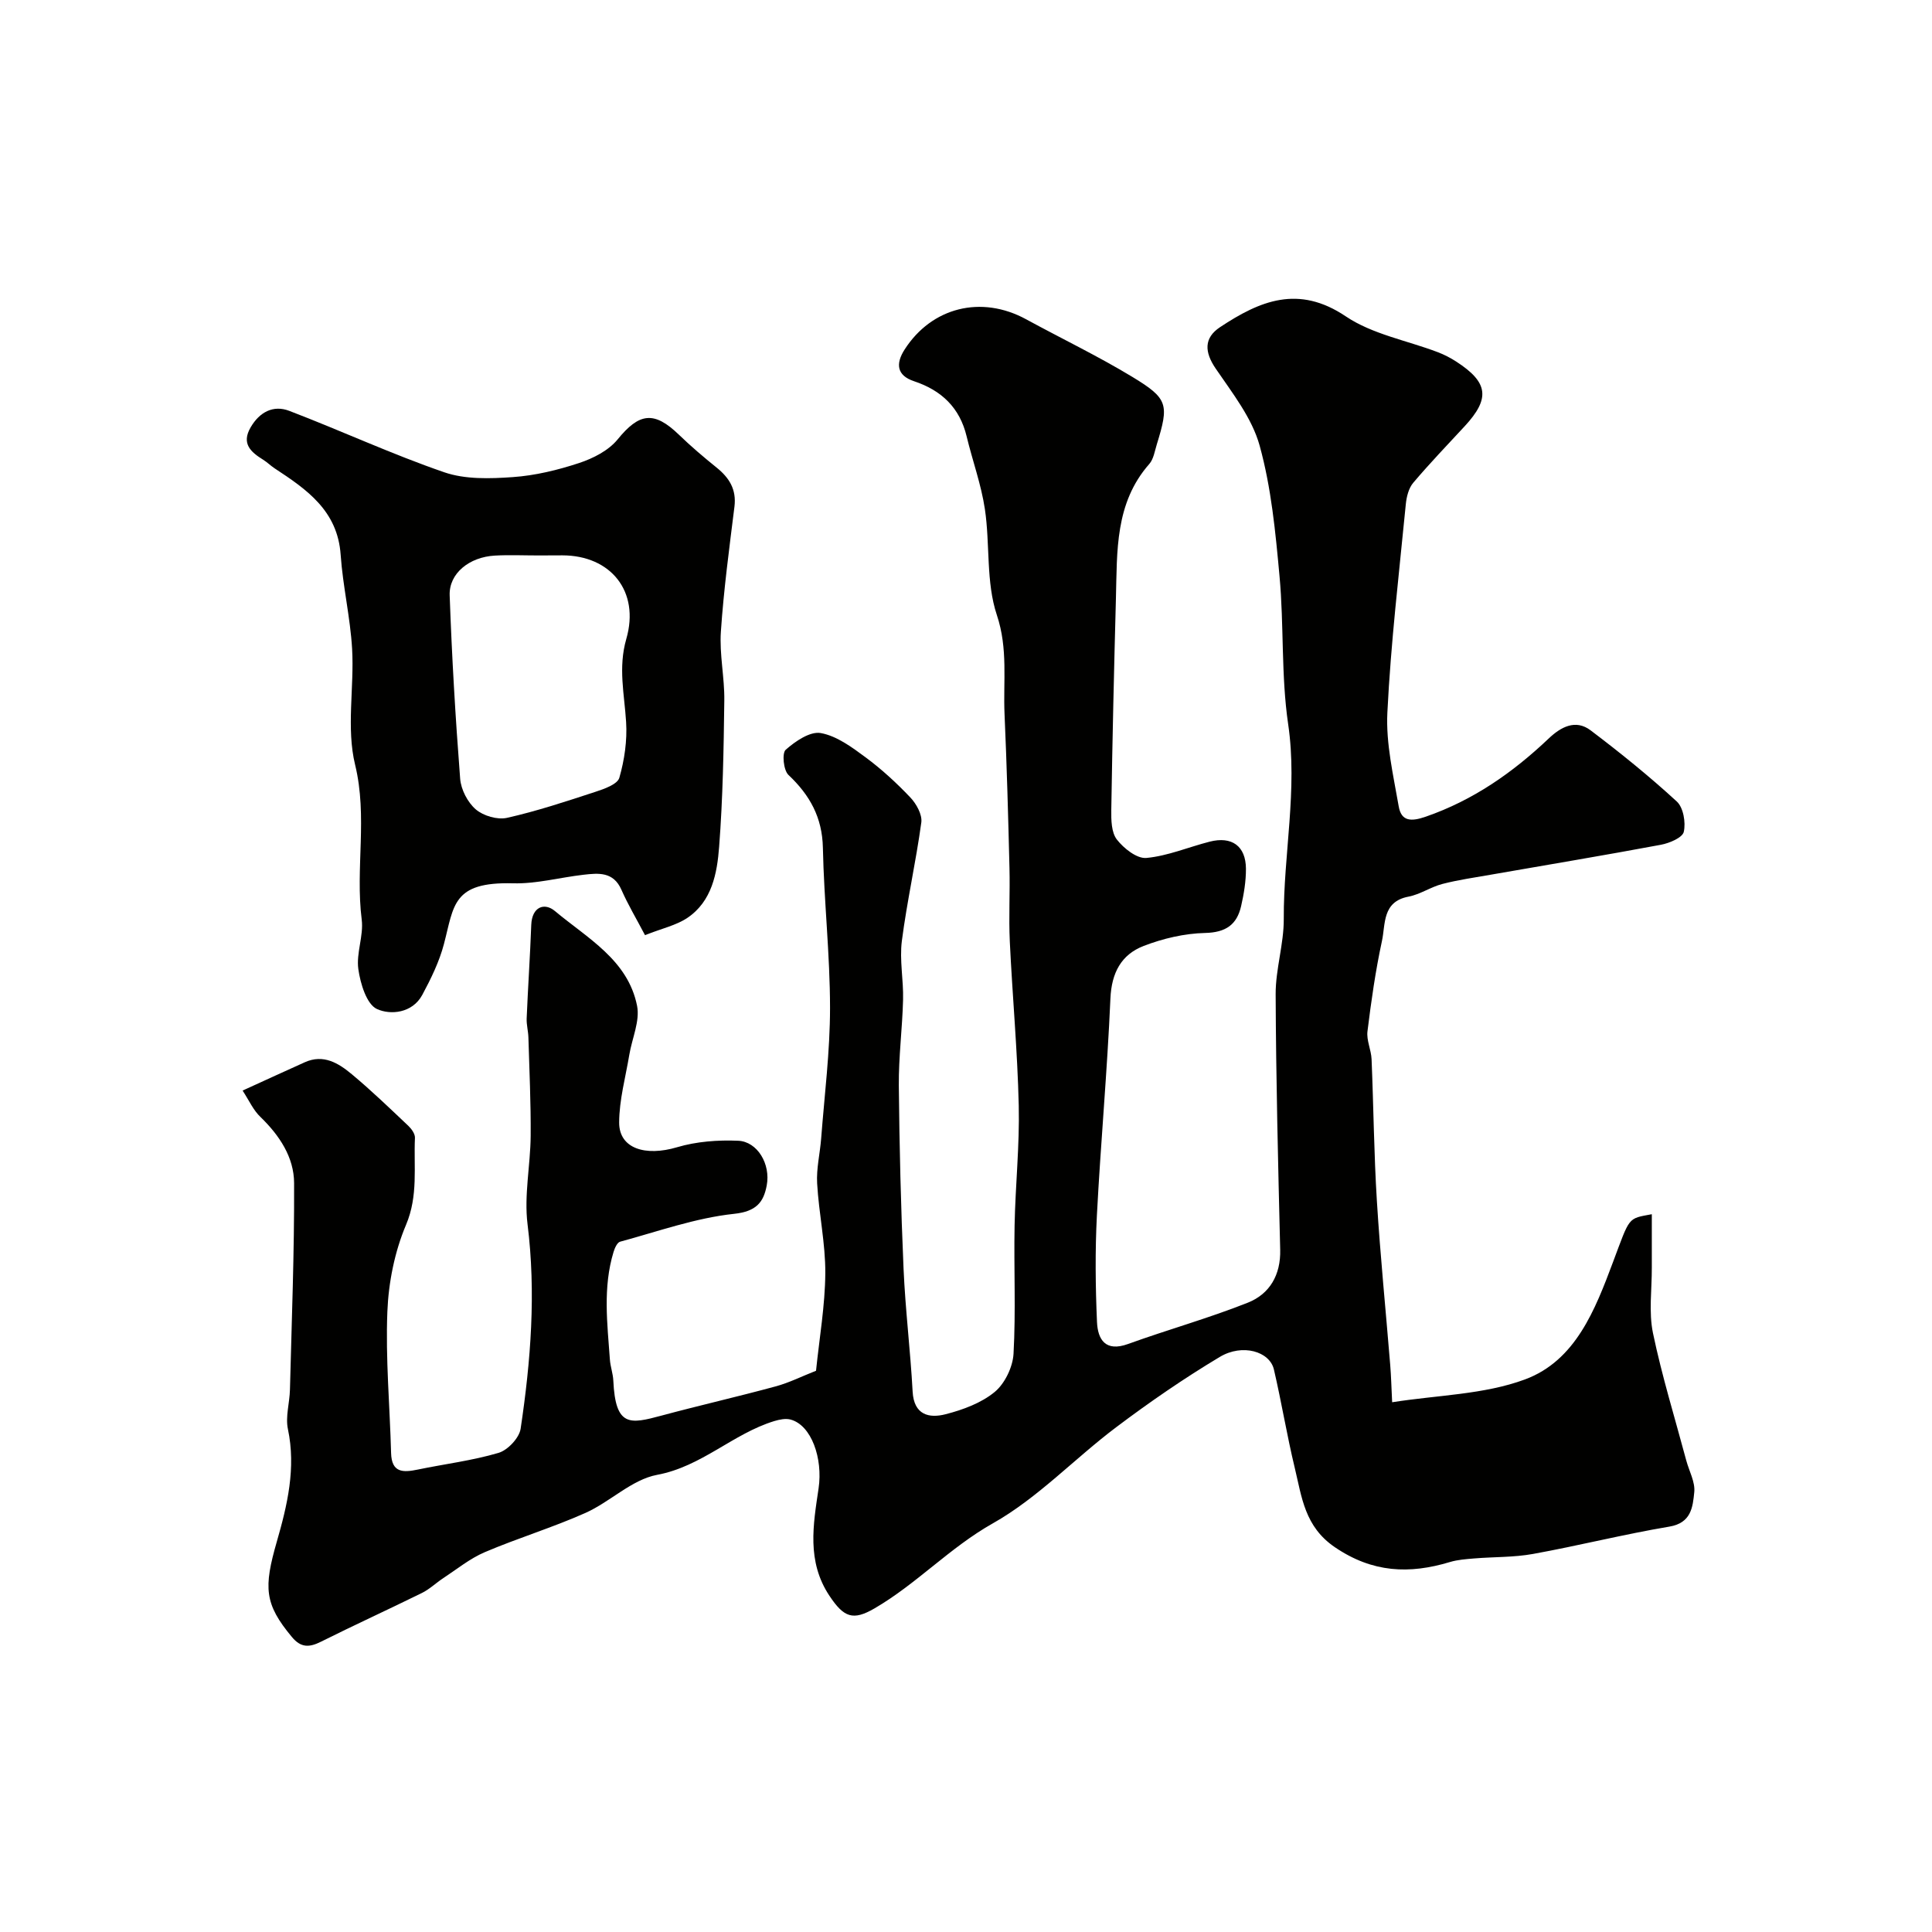 <svg enable-background="new 0 0 400 400" viewBox="0 0 400 400" xmlns="http://www.w3.org/2000/svg"><g fill="#010100"><path d="m50.23 225.79c4.93-2.25 8.89-4.07 12.87-5.86 3.88-1.75 6.99.19 9.74 2.48 4.06 3.38 7.87 7.06 11.71 10.69.66.63 1.39 1.66 1.36 2.47-.28 6.02.71 11.97-1.85 18.03-2.35 5.56-3.62 11.9-3.86 17.96-.39 9.73.51 19.51.77 29.27.11 4.12 2.48 4.06 5.52 3.43 5.58-1.16 11.29-1.85 16.73-3.46 1.9-.56 4.28-3.08 4.57-4.99 2.1-14.04 3.21-28.11 1.43-42.37-.74-5.97.6-12.18.65-18.29.05-6.79-.27-13.58-.47-20.37-.04-1.31-.41-2.62-.36-3.92.27-6.46.71-12.9.95-19.36.14-3.77 2.73-4.7 4.9-2.88 6.69 5.61 15.12 10.11 17.01 19.63.62 3.13-1.03 6.7-1.6 10.08-.78 4.69-2.1 9.39-2.11 14.09-.01 5.37 5.42 7.06 12 5.1 4.01-1.19 8.45-1.52 12.65-1.34 3.94.17 6.75 4.79 5.9 9.27-.65 3.44-2.13 5.37-6.75 5.86-7.98.85-15.77 3.65-23.6 5.77-.61.16-1.12 1.33-1.36 2.12-2.24 7.35-1.29 14.83-.76 22.28.1 1.46.64 2.88.71 4.34.44 9.69 3.45 9.02 10 7.26 7.84-2.11 15.76-3.91 23.6-6.04 2.81-.76 5.46-2.1 8.37-3.24.7-6.82 1.87-13.5 1.92-20.19.04-6.19-1.34-12.38-1.69-18.6-.18-3.07.59-6.18.83-9.28.69-9.02 1.84-18.05 1.84-27.08-.01-11.04-1.25-22.07-1.48-33.12-.13-6.3-2.7-10.91-7.13-15.09-1.03-.97-1.37-4.5-.57-5.21 1.99-1.76 5.04-3.85 7.25-3.46 3.3.59 6.45 2.92 9.28 5.02 3.33 2.46 6.42 5.31 9.27 8.31 1.25 1.31 2.49 3.55 2.28 5.16-1.12 8.21-2.97 16.33-4.03 24.55-.51 3.98.36 8.11.25 12.17-.15 5.93-.93 11.86-.88 17.79.12 12.63.43 25.27.98 37.89.37 8.5 1.42 16.96 1.88 25.46.27 4.86 3.41 5.56 6.84 4.68 3.57-.92 7.36-2.31 10.14-4.6 2.1-1.73 3.75-5.15 3.91-7.91.49-8.84.05-17.73.22-26.59.16-8.27 1.05-16.54.86-24.8-.26-11.33-1.31-22.63-1.85-33.95-.24-5.07.06-10.16-.07-15.24-.26-10.62-.55-21.24-1.02-31.85-.3-6.82.75-13.51-1.59-20.52-2.28-6.82-1.39-14.64-2.48-21.93-.76-5.1-2.57-10.03-3.78-15.07-1.43-5.94-5.2-9.52-10.88-11.41-3.62-1.2-3.83-3.64-1.97-6.55 5.63-8.79 15.91-11.32 25.16-6.28 7.32 3.99 14.86 7.61 21.98 11.92 7.46 4.52 7.63 5.71 5.08 14-.43 1.39-.66 3.03-1.56 4.05-7.13 8.11-6.64 18.06-6.9 27.81-.39 14.6-.73 29.2-.96 43.8-.03 2.08.01 4.66 1.15 6.13 1.43 1.84 4.15 4 6.11 3.82 4.43-.41 8.72-2.25 13.1-3.37 4.6-1.18 7.49.9 7.52 5.6.01 2.58-.42 5.21-1 7.74-.88 3.85-3.17 5.46-7.45 5.56s-8.72 1.14-12.73 2.69c-4.62 1.78-6.65 5.55-6.88 10.88-.65 14.98-2.02 29.93-2.8 44.91-.38 7.33-.3 14.71.02 22.05.16 3.64 1.74 6.27 6.43 4.57 8.23-2.98 16.69-5.33 24.81-8.56 4.52-1.8 6.82-5.74 6.69-10.97-.43-17.62-.87-35.25-.94-52.88-.02-5.2 1.71-10.41 1.68-15.6-.06-13.44 2.9-26.73.91-40.32-1.48-10.08-.85-20.46-1.79-30.65-.83-9.07-1.7-18.28-4.11-27-1.58-5.74-5.65-10.9-9.11-15.98-2.33-3.42-2.46-6.33.9-8.56 8.24-5.46 16.22-8.85 26.04-2.24 5.51 3.71 12.65 4.98 19.04 7.41 1.34.51 2.64 1.18 3.84 1.96 6.64 4.3 7.05 7.62 1.76 13.35-3.59 3.88-7.26 7.7-10.67 11.73-.95 1.12-1.39 2.89-1.54 4.42-1.4 14.38-3.11 28.74-3.82 43.16-.32 6.43 1.24 13 2.35 19.43.54 3.11 2.56 3.18 5.61 2.12 9.81-3.4 18-9.12 25.43-16.17 2.5-2.38 5.56-4.07 8.69-1.7 6.15 4.65 12.16 9.51 17.83 14.72 1.37 1.25 1.9 4.34 1.46 6.29-.27 1.21-2.97 2.35-4.74 2.68-11.7 2.19-23.45 4.14-35.18 6.19-3.36.59-6.76 1.07-10.05 1.92-2.41.62-4.61 2.17-7.03 2.63-5.48 1.04-4.73 5.71-5.5 9.22-1.33 6.15-2.22 12.42-2.99 18.67-.23 1.86.77 3.84.85 5.77.41 9.79.49 19.6 1.1 29.37.7 11.32 1.84 22.62 2.76 33.93.19 2.29.24 4.59.4 7.72 9.41-1.49 19.01-1.58 27.49-4.72 10.51-3.89 14.55-14.48 18.25-24.34 3.54-9.43 2.97-8.93 8.02-9.87 0 3.8-.01 7.43 0 11.07.02 4.53-.66 9.2.24 13.54 1.85 8.89 4.55 17.61 6.9 26.4.59 2.19 1.86 4.43 1.65 6.53-.31 3.06-.6 6.38-5.16 7.14-9.46 1.59-18.79 3.95-28.24 5.66-3.98.72-8.11.59-12.17.93-1.68.14-3.41.26-5.01.74-8.42 2.54-16.03 2.23-23.82-3.06-6.27-4.26-6.85-10.36-8.31-16.41-1.63-6.75-2.74-13.62-4.32-20.39-.87-3.74-6.52-5.42-11.21-2.6-7.4 4.43-14.54 9.35-21.43 14.54-8.64 6.5-16.25 14.67-25.55 19.91-8.94 5.04-15.78 12.54-24.5 17.61-4.46 2.59-6.34 1.89-9.33-2.6-4.75-7.14-3.36-14.74-2.25-22.26.91-6.18-1.47-13.09-5.82-14.24-1.03-.27-2.29 0-3.36.32-8.54 2.61-15.01 9.41-24.25 11.13-5.25.98-9.72 5.6-14.85 7.89-6.8 3.03-13.98 5.2-20.83 8.12-3.07 1.31-5.77 3.52-8.6 5.38-1.5.98-2.83 2.29-4.42 3.07-6.94 3.42-13.98 6.63-20.9 10.09-2.4 1.2-4.14 1.28-6.01-.97-5.71-6.85-5.88-10.21-3.12-19.78 2.17-7.53 3.99-15.2 2.29-23.27-.54-2.57.35-5.42.42-8.15.36-14.26.92-28.53.86-42.79-.02-5.34-3.02-9.85-6.93-13.65-1.5-1.4-2.38-3.43-3.73-5.5z"/><path d="m133.54 193.61c-1.8-3.43-3.53-6.32-4.88-9.39-1.66-3.78-4.75-3.47-7.87-3.11-4.87.56-9.73 1.9-14.57 1.77-12.59-.34-12.21 4.6-14.31 12.58-.96 3.65-2.68 7.17-4.48 10.52-2.06 3.82-6.61 4.2-9.38 2.93-2.15-.98-3.44-5.27-3.86-8.26-.47-3.31 1.12-6.91.7-10.24-1.35-10.64 1.26-21.28-1.37-32.08-1.85-7.59-.16-15.99-.62-24-.38-6.51-1.92-12.95-2.37-19.46-.63-9.15-7.03-13.54-13.68-17.91-.82-.54-1.53-1.26-2.37-1.78-2.56-1.59-4.55-3.33-2.59-6.7 1.84-3.17 4.69-4.68 7.99-3.42 10.75 4.11 21.23 8.98 32.1 12.72 4.35 1.5 9.48 1.33 14.18 1 4.64-.32 9.32-1.46 13.75-2.92 2.9-.96 6.08-2.58 7.95-4.87 4.48-5.51 7.54-5.98 12.71-.98 2.48 2.4 5.12 4.64 7.81 6.81 2.61 2.11 4.12 4.51 3.68 8.08-1.07 8.61-2.23 17.23-2.81 25.88-.32 4.72.78 9.52.71 14.27-.13 10.09-.3 20.21-1.07 30.27-.42 5.48-1.48 11.28-6.58 14.72-2.32 1.55-5.25 2.18-8.77 3.57zm-22.11-78.61c-3 0-6-.14-8.98.03-5.27.29-9.51 3.68-9.35 8.22.45 12.67 1.19 25.33 2.17 37.97.17 2.24 1.54 4.89 3.23 6.35 1.56 1.34 4.47 2.2 6.45 1.76 6.2-1.39 12.27-3.41 18.32-5.39 1.84-.6 4.57-1.56 4.96-2.92 1.06-3.68 1.64-7.7 1.4-11.52-.35-5.75-1.68-11.26.04-17.22 2.84-9.85-3.23-17.29-13.24-17.3-1.67.02-3.33.02-5 .02z"/></g></svg>